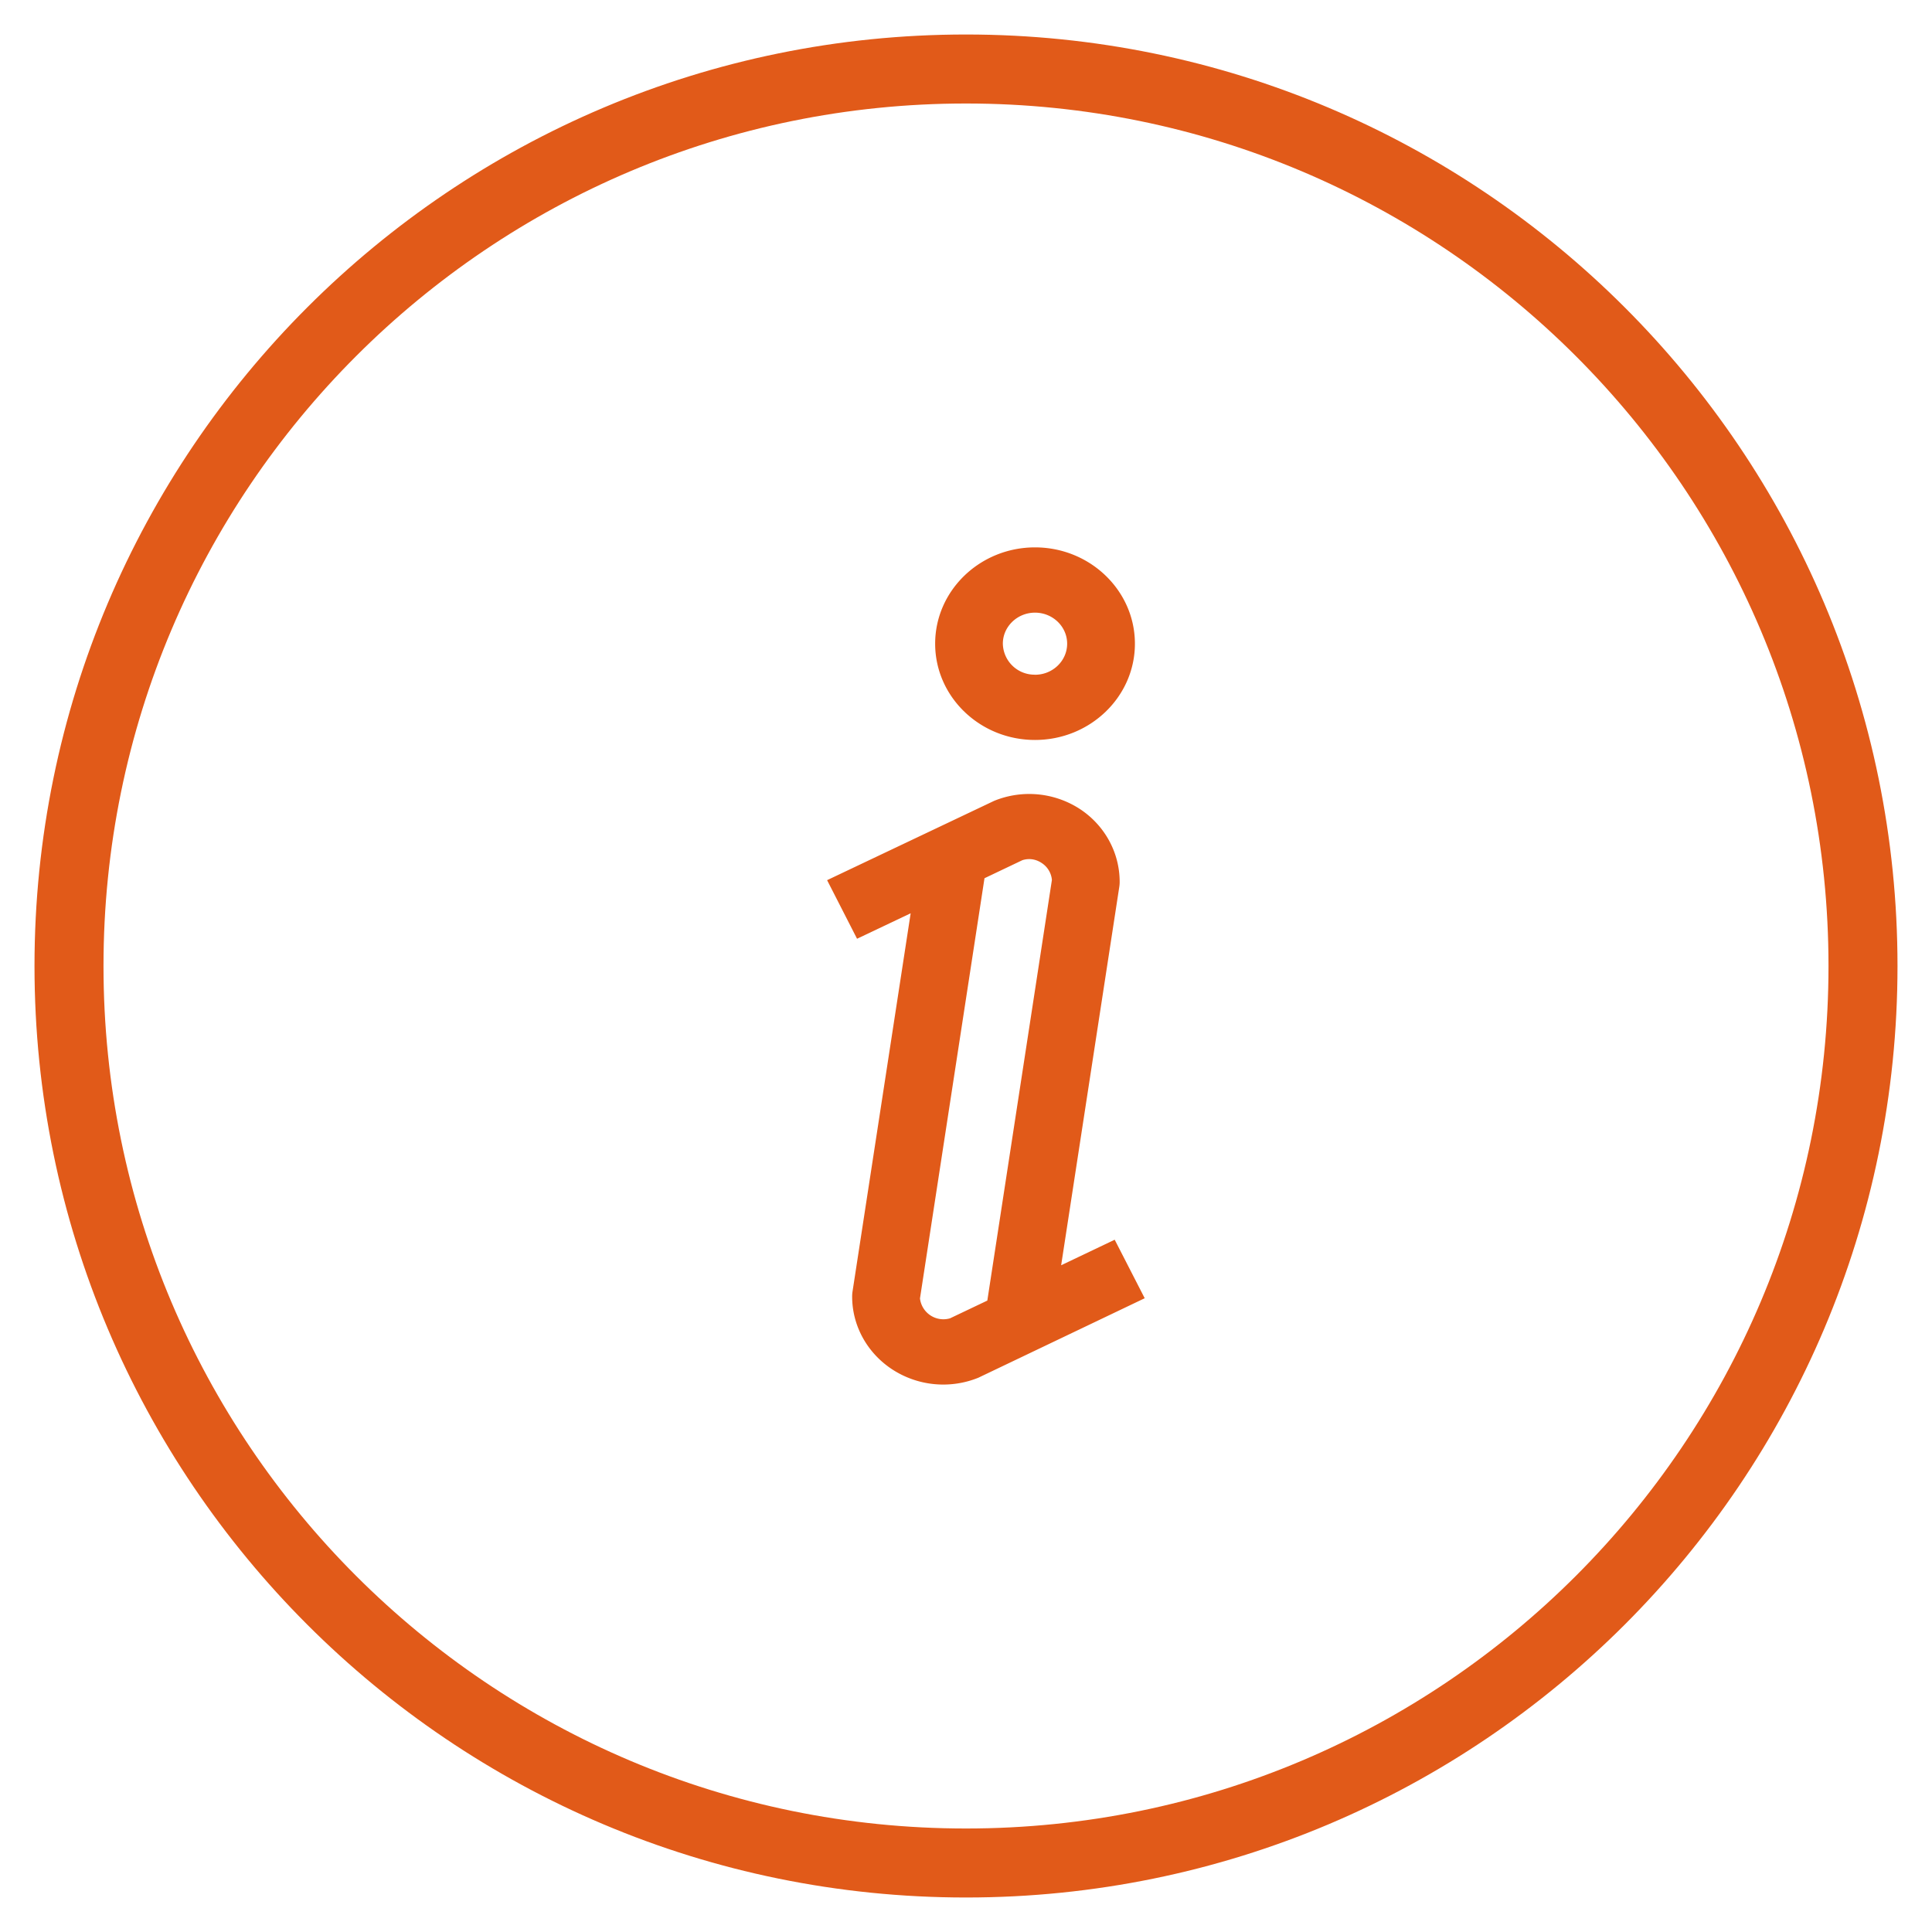 <svg xmlns="http://www.w3.org/2000/svg" width="28" height="28" viewBox="0 0 28 28"><g><g><path fill="#E15A19" d="M15 9.778a.459.459 0 0 1-.466-.45c0-.247.21-.449.466-.449.257 0 .466.202.466.45s-.209.45-.466.45zm0-1.845c-.798 0-1.447.626-1.447 1.396 0 .77.649 1.395 1.447 1.395.799 0 1.448-.626 1.448-1.395 0-.77-.65-1.396-1.448-1.396z"/></g><g><path fill="#E15A19" d="M14.309 18.849l-.54.257a.342.342 0 0 1-.436-.288l.935-6.09.55-.262c.13-.04.23.008.28.042a.326.326 0 0 1 .147.245zm1.846-.882l-.776.37.843-5.487a.454.454 0 0 0 .005-.07c0-.42-.213-.813-.57-1.051a1.347 1.347 0 0 0-1.248-.123l-2.422 1.15.434.849.777-.369-.843 5.485a.456.456 0 0 0-.005.07c0 .419.214.811.573 1.05a1.354 1.354 0 0 0 1.256.126l2.411-1.152z"/></g><g><path fill="none" stroke="#E15A19" stroke-miterlimit="50" d="M14 27c7.18 0 13-5.82 13-13S21.18 1 14 1 1 6.82 1 14s5.82 13 13 13z"/></g></g></svg>